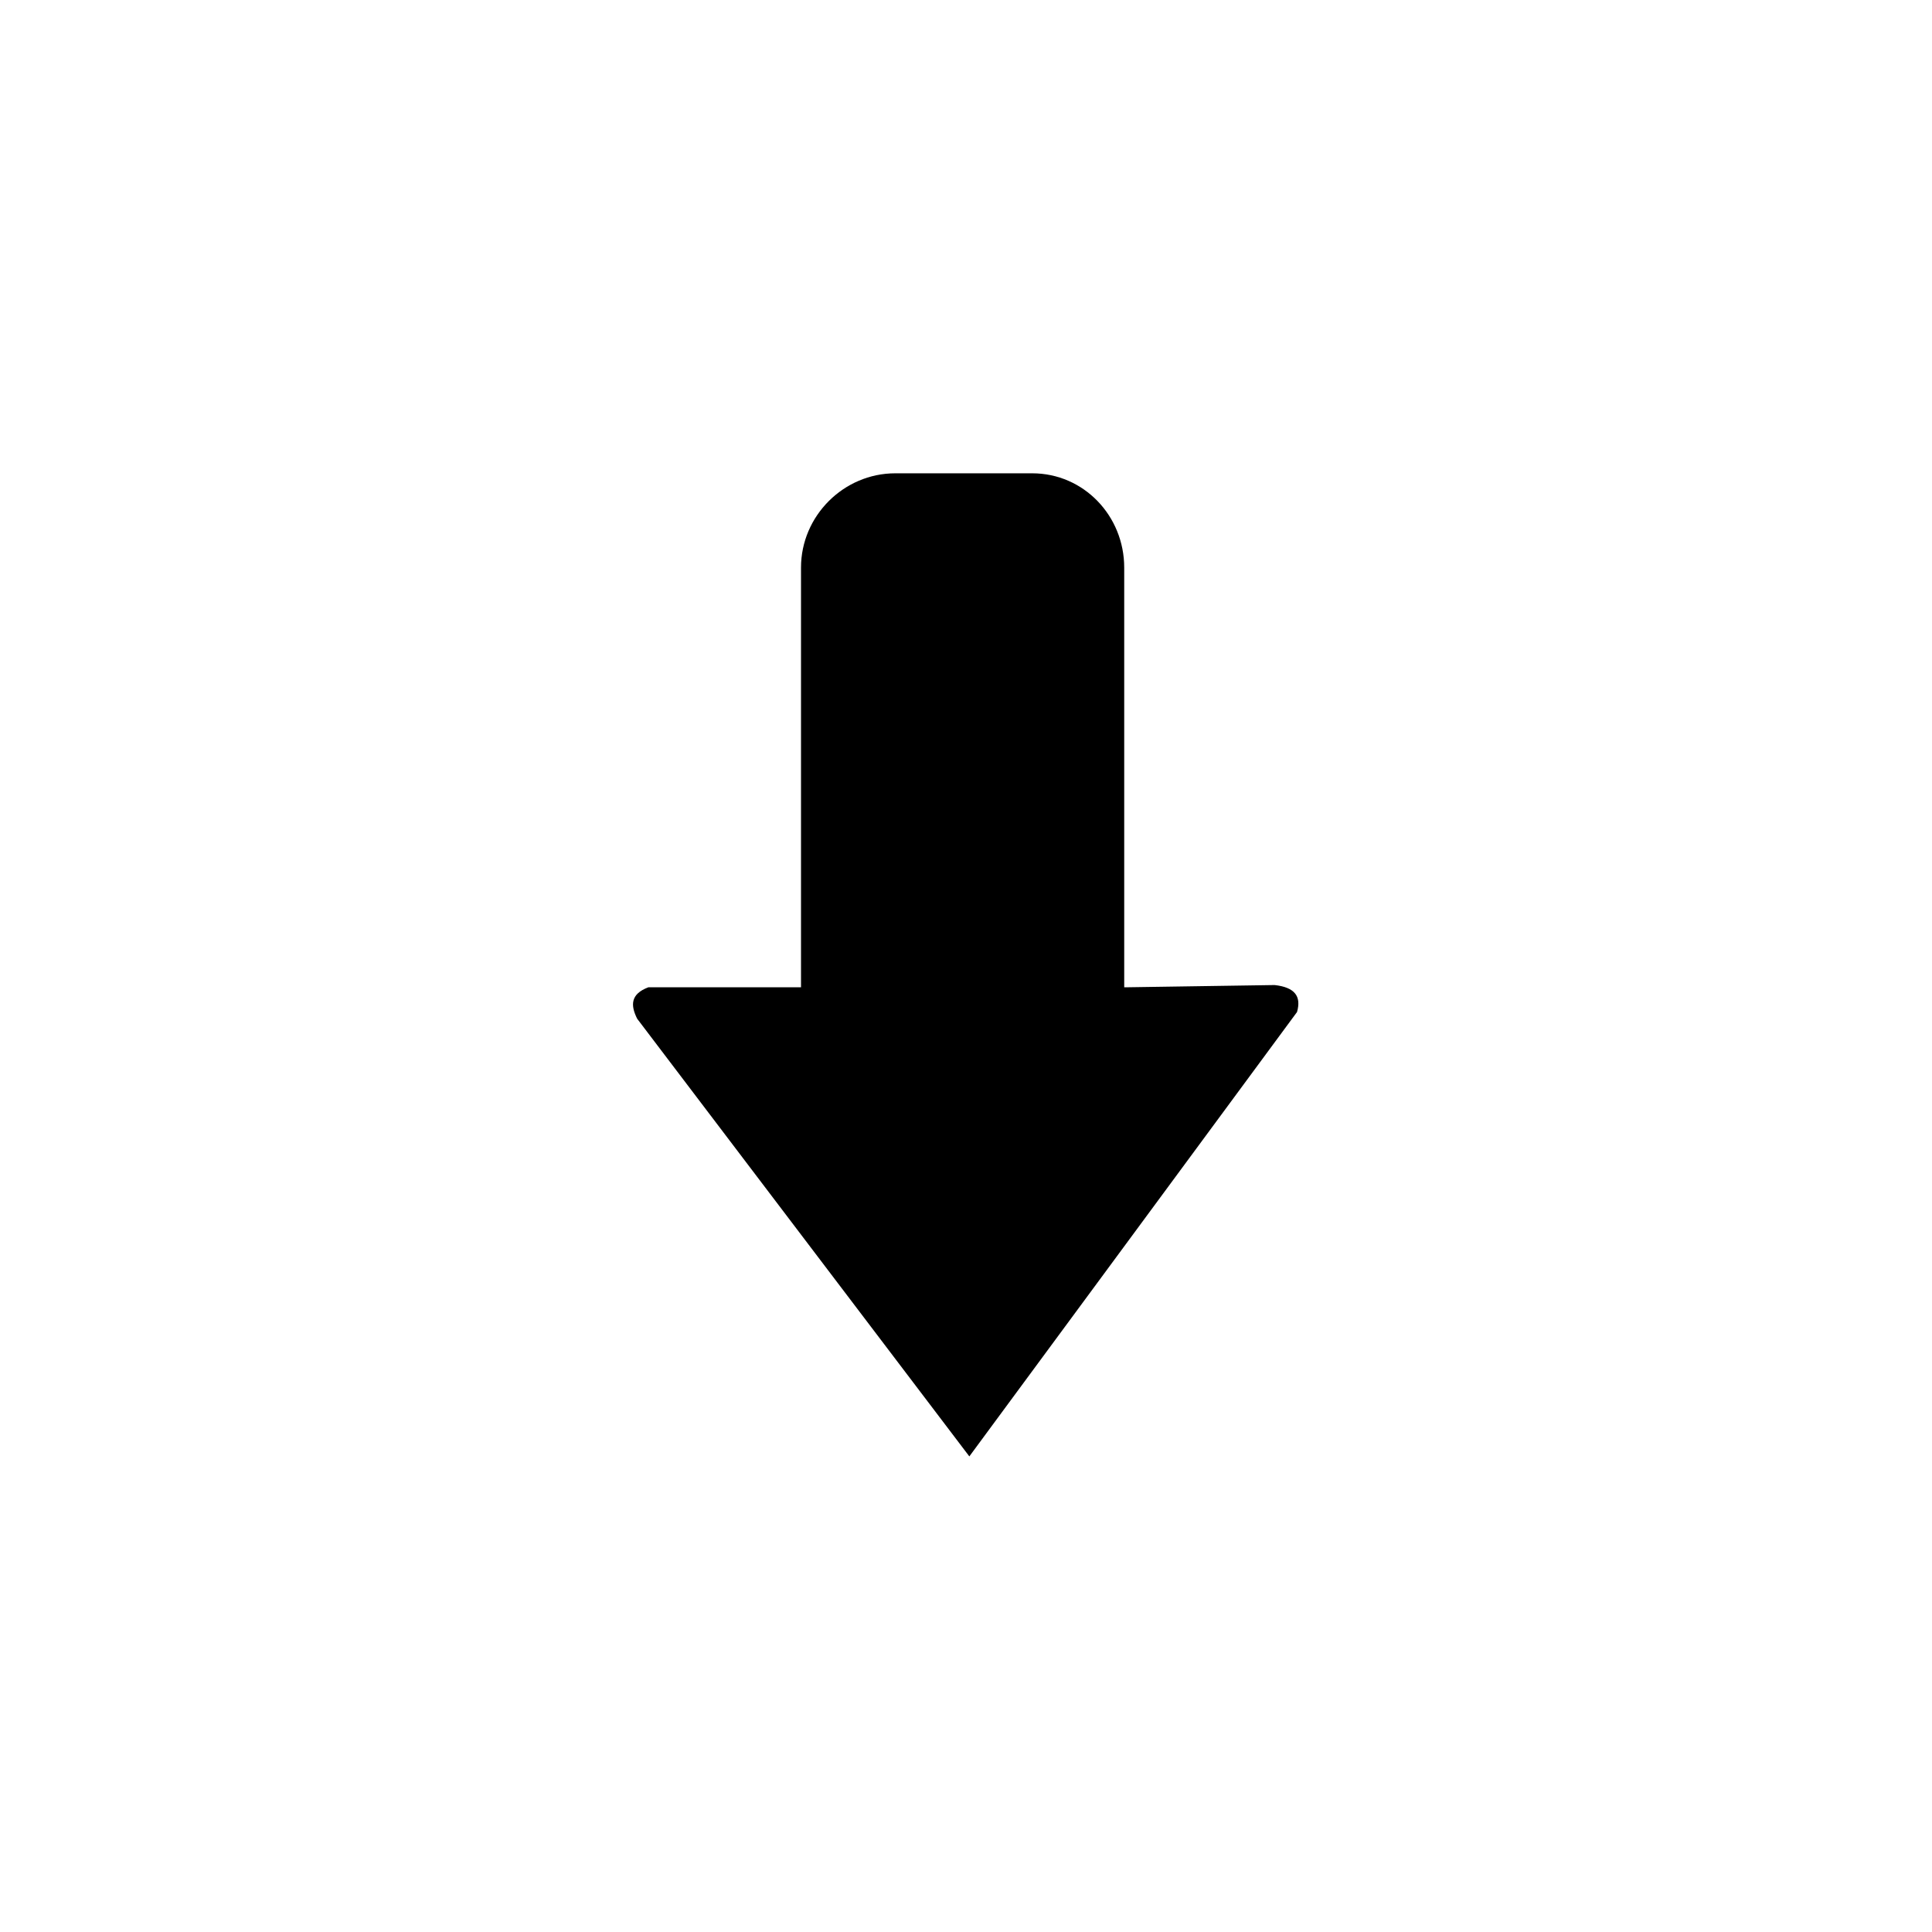 <?xml version="1.0" encoding="UTF-8"?>
<!-- The Best Svg Icon site in the world: iconSvg.co, Visit us! https://iconsvg.co -->
<svg fill="#000000" width="800px" height="800px" version="1.1" viewBox="144 144 512 512" xmlns="http://www.w3.org/2000/svg">
 <path d="m487.73 412.19-86.844 117.77-88.031-115.99c-1.785-3.57-1.785-6.543 2.973-8.328h40.449v-111.23c0-13.68 11.301-24.98 24.98-24.98h36.285c13.68 0 24.387 11.301 24.387 24.98v111.23h0.594l39.258-0.594c5.352 0.594 7.137 2.973 5.949 7.137z" fill-rule="evenodd"/>
</svg>